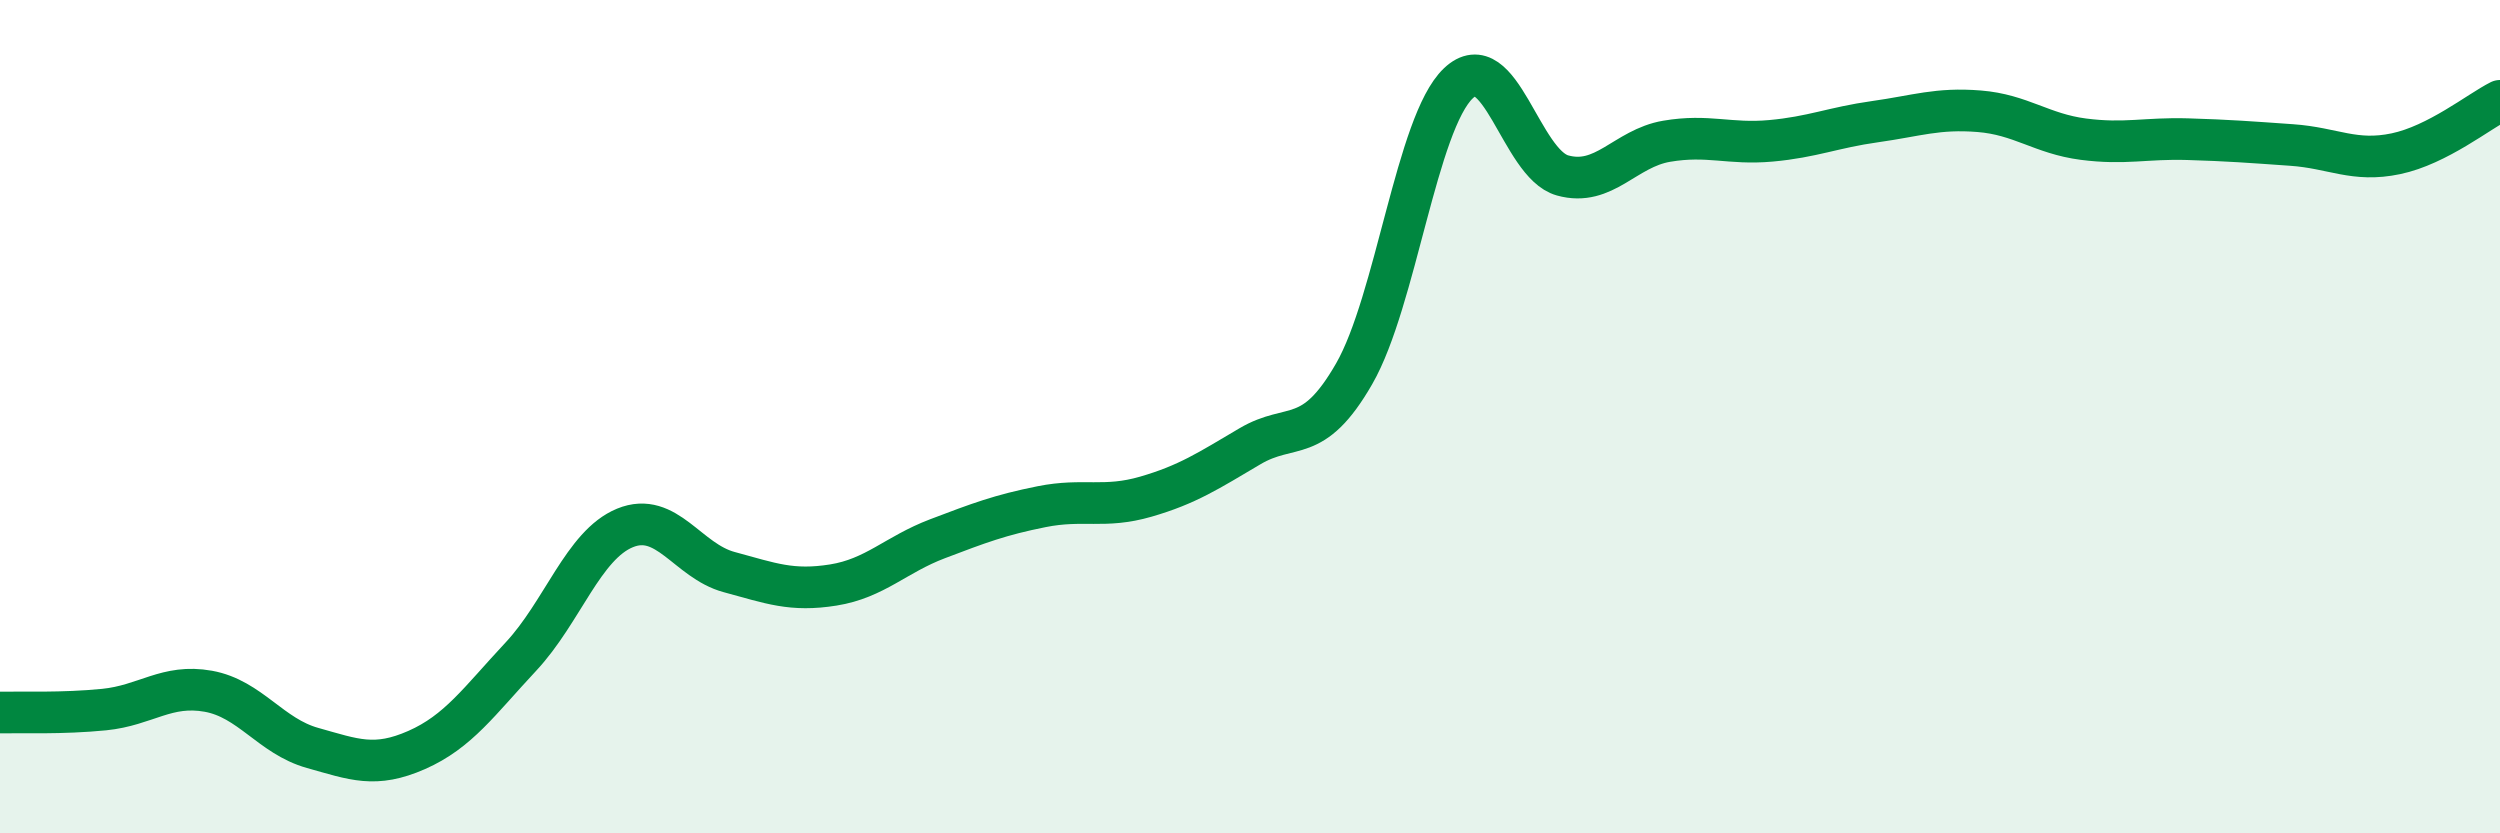 
    <svg width="60" height="20" viewBox="0 0 60 20" xmlns="http://www.w3.org/2000/svg">
      <path
        d="M 0,17.1 C 0.5,17.09 1.5,17.13 2.5,17.03 C 3.5,16.93 4,16.41 5,16.59 C 6,16.77 6.5,17.67 7.5,17.95 C 8.5,18.23 9,18.44 10,18 C 11,17.56 11.5,16.83 12.5,15.76 C 13.5,14.69 14,13.08 15,12.67 C 16,12.26 16.5,13.46 17.5,13.73 C 18.5,14 19,14.2 20,14.04 C 21,13.88 21.5,13.31 22.5,12.93 C 23.5,12.55 24,12.36 25,12.16 C 26,11.96 26.5,12.21 27.5,11.92 C 28.5,11.63 29,11.3 30,10.71 C 31,10.12 31.5,10.71 32.5,8.97 C 33.5,7.23 34,2.95 35,2 C 36,1.05 36.5,3.93 37.5,4.21 C 38.5,4.49 39,3.56 40,3.39 C 41,3.22 41.5,3.47 42.5,3.38 C 43.5,3.29 44,3.06 45,2.92 C 46,2.78 46.5,2.59 47.5,2.67 C 48.5,2.75 49,3.21 50,3.34 C 51,3.47 51.5,3.31 52.5,3.34 C 53.5,3.37 54,3.41 55,3.48 C 56,3.55 56.5,3.9 57.5,3.69 C 58.5,3.48 59.5,2.67 60,2.42L60 20L0 20Z"
        fill="#008740"
        opacity="0.1"
        stroke-linecap="round"
        stroke-linejoin="round"
      />
      <path
        d="M 0,17.1 C 0.5,17.09 1.5,17.13 2.5,17.03 C 3.5,16.93 4,16.41 5,16.59 C 6,16.77 6.5,17.67 7.5,17.95 C 8.5,18.23 9,18.44 10,18 C 11,17.56 11.5,16.83 12.5,15.76 C 13.5,14.69 14,13.08 15,12.67 C 16,12.26 16.5,13.46 17.5,13.73 C 18.5,14 19,14.2 20,14.04 C 21,13.88 21.5,13.31 22.5,12.93 C 23.5,12.55 24,12.36 25,12.16 C 26,11.96 26.5,12.21 27.5,11.92 C 28.5,11.63 29,11.3 30,10.71 C 31,10.12 31.5,10.71 32.5,8.97 C 33.5,7.23 34,2.95 35,2 C 36,1.05 36.5,3.93 37.5,4.21 C 38.5,4.49 39,3.56 40,3.39 C 41,3.22 41.5,3.47 42.5,3.38 C 43.5,3.29 44,3.06 45,2.92 C 46,2.78 46.5,2.59 47.5,2.67 C 48.5,2.75 49,3.21 50,3.34 C 51,3.47 51.5,3.31 52.5,3.34 C 53.5,3.37 54,3.41 55,3.48 C 56,3.55 56.5,3.9 57.5,3.69 C 58.5,3.48 59.5,2.67 60,2.42"
        stroke="#008740"
        stroke-width="1"
        fill="none"
        stroke-linecap="round"
        stroke-linejoin="round"
      />
    </svg>
  